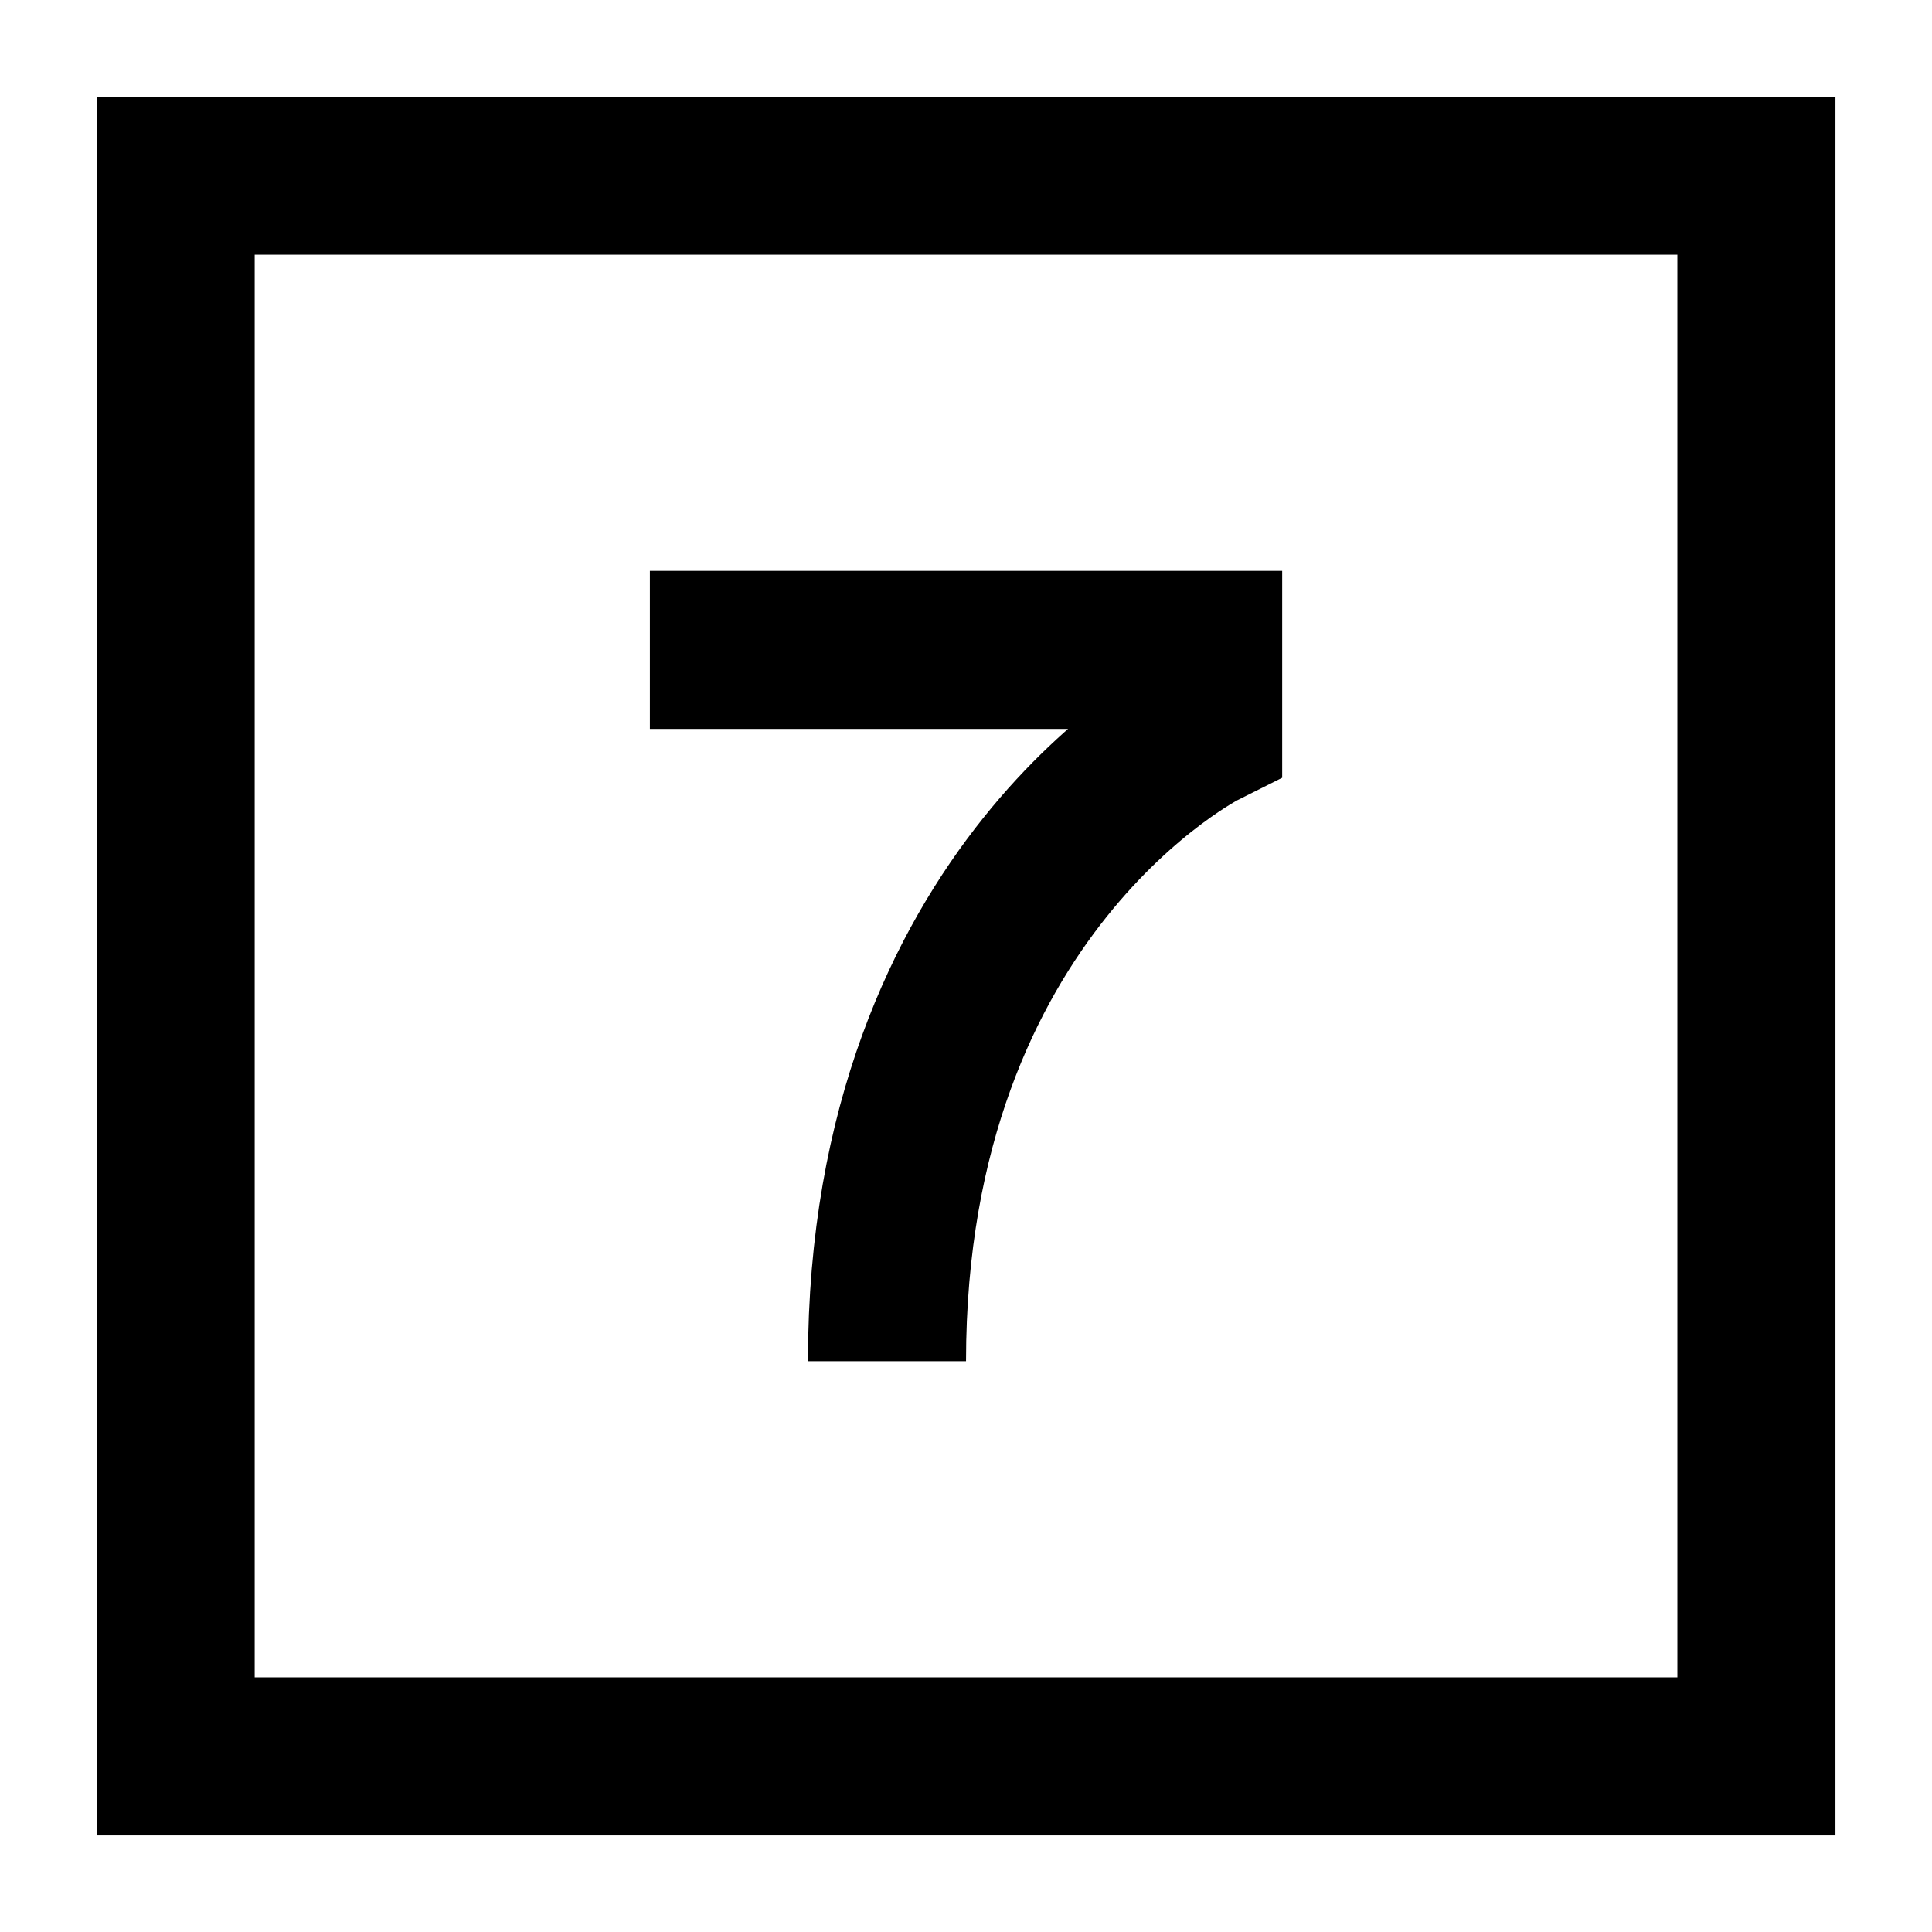 <svg xmlns="http://www.w3.org/2000/svg" xmlns:xlink="http://www.w3.org/1999/xlink" width="400" zoomAndPan="magnify" viewBox="0 0 300 300" height="400" preserveAspectRatio="xMidYMid meet" version="1.0"><defs><clipPath id="42595d3ede"><path d="M 15 15 L 285 15 L 285 285 L 15 285 Z M 15 15 " clip-rule="nonzero"/></clipPath></defs><path stroke-linecap="butt" transform="matrix(12.273, 0, 0, 12.273, -46.364, -46.364)" fill="none" stroke-linejoin="miter" d="M 6 6 L 26 6 L 26 26 L 6 26 Z M 6 6 " stroke="#000000" stroke-width="2" stroke-opacity="1" stroke-miterlimit="10"/><g clip-path="url(#42595d3ede)"><path stroke-linecap="butt" transform="matrix(12.273, 0, 0, 12.273, -46.364, -46.364)" fill="none" stroke-linejoin="miter" d="M 15 21 C 15 15 19 13 19 13 L 19 12 L 12 12 " stroke="#000000" stroke-width="2" stroke-opacity="1" stroke-miterlimit="10"/></g></svg>